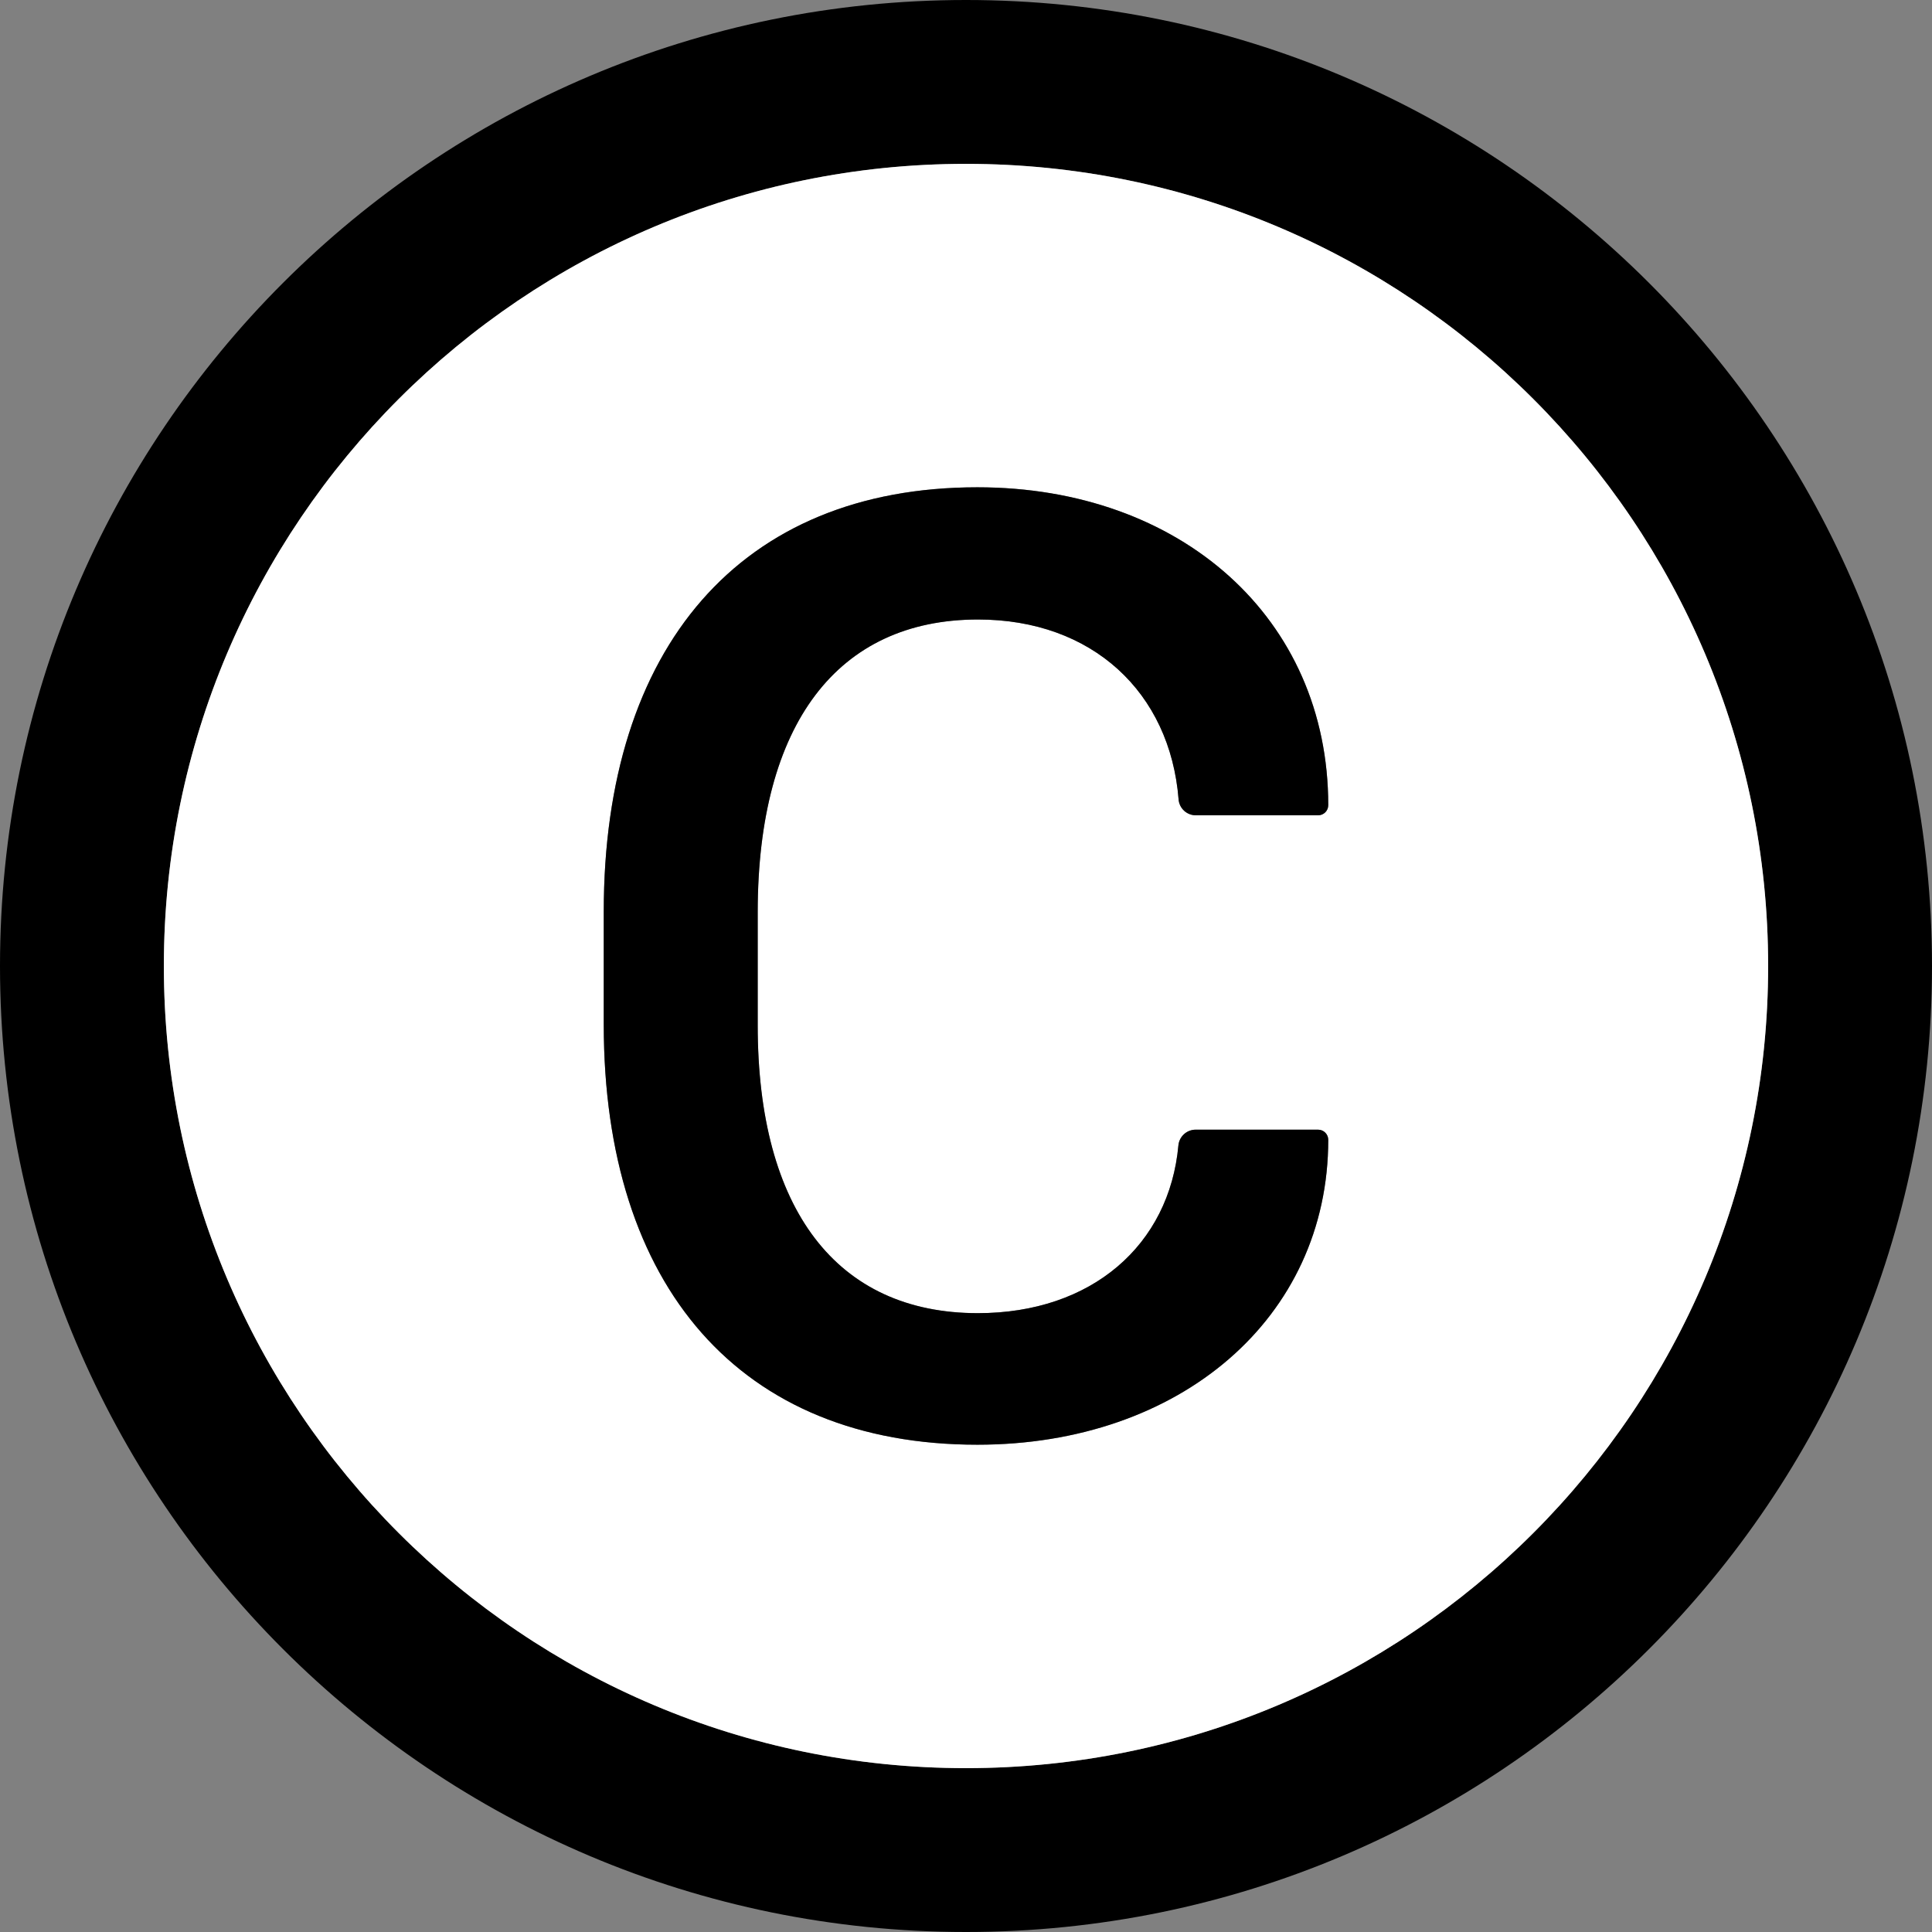 <svg width="32" height="32" viewBox="0 0 32 32" fill="none" xmlns="http://www.w3.org/2000/svg">
<rect x="0" y="0" width="32" height="32" fill="#808080" stroke="none"/>
<g id="copyright-icon" clip-path="url(#clip0_1002_667)">
<path id="Vector" d="M16 0C7.164 0 0 7.164 0 16C0 24.836 7.164 32 16 32C24.836 32 32 24.836 32 16C32 7.164 24.836 0 16 0ZM16 29.286C8.664 29.286 2.714 23.336 2.714 16C2.714 8.664 8.664 2.714 16 2.714C23.336 2.714 29.286 8.664 29.286 16C29.286 23.336 23.336 29.286 16 29.286Z" fill="black"/>
<path id="Vector_2" d="M16 2.714C8.664 2.714 2.714 8.664 2.714 16C2.714 23.336 8.664 29.286 16 29.286C23.336 29.286 29.286 23.336 29.286 16C29.286 8.664 23.336 2.714 16 2.714ZM16.197 21.75C18.086 21.75 19.368 20.618 19.518 18.971C19.532 18.825 19.654 18.711 19.804 18.711H21.832C21.925 18.711 22 18.786 22 18.879C22 21.829 19.547 23.929 16.189 23.929C12.264 23.929 10 21.314 10 16.968V15.1C10 10.721 12.264 8.071 16.189 8.071C19.557 8.071 22 10.239 22 13.336C22 13.429 21.925 13.504 21.832 13.504H19.807C19.657 13.504 19.532 13.389 19.521 13.239C19.379 11.468 18.093 10.261 16.2 10.261C13.871 10.261 12.554 11.993 12.55 15.1V16.979C12.55 20.039 13.864 21.75 16.197 21.75Z" fill="white"/>
<path id="Vector_3" d="M16.2 10.261C18.093 10.261 19.379 11.468 19.521 13.239C19.532 13.389 19.657 13.504 19.807 13.504H21.832C21.925 13.504 22 13.429 22 13.336C22 10.239 19.557 8.071 16.189 8.071C12.264 8.071 10 10.721 10 15.1V16.968C10 21.314 12.264 23.929 16.189 23.929C19.546 23.929 22 21.829 22 18.879C22 18.786 21.925 18.711 21.832 18.711H19.804C19.654 18.711 19.532 18.825 19.518 18.971C19.368 20.618 18.086 21.75 16.196 21.75C13.864 21.75 12.55 20.039 12.55 16.979V15.1C12.554 11.993 13.871 10.261 16.2 10.261Z" fill="black"/>
</g>
<defs>
<clipPath id="clip0_1002_667">
<rect width="32" height="32" fill="white"/>
</clipPath>
</defs>
</svg>
